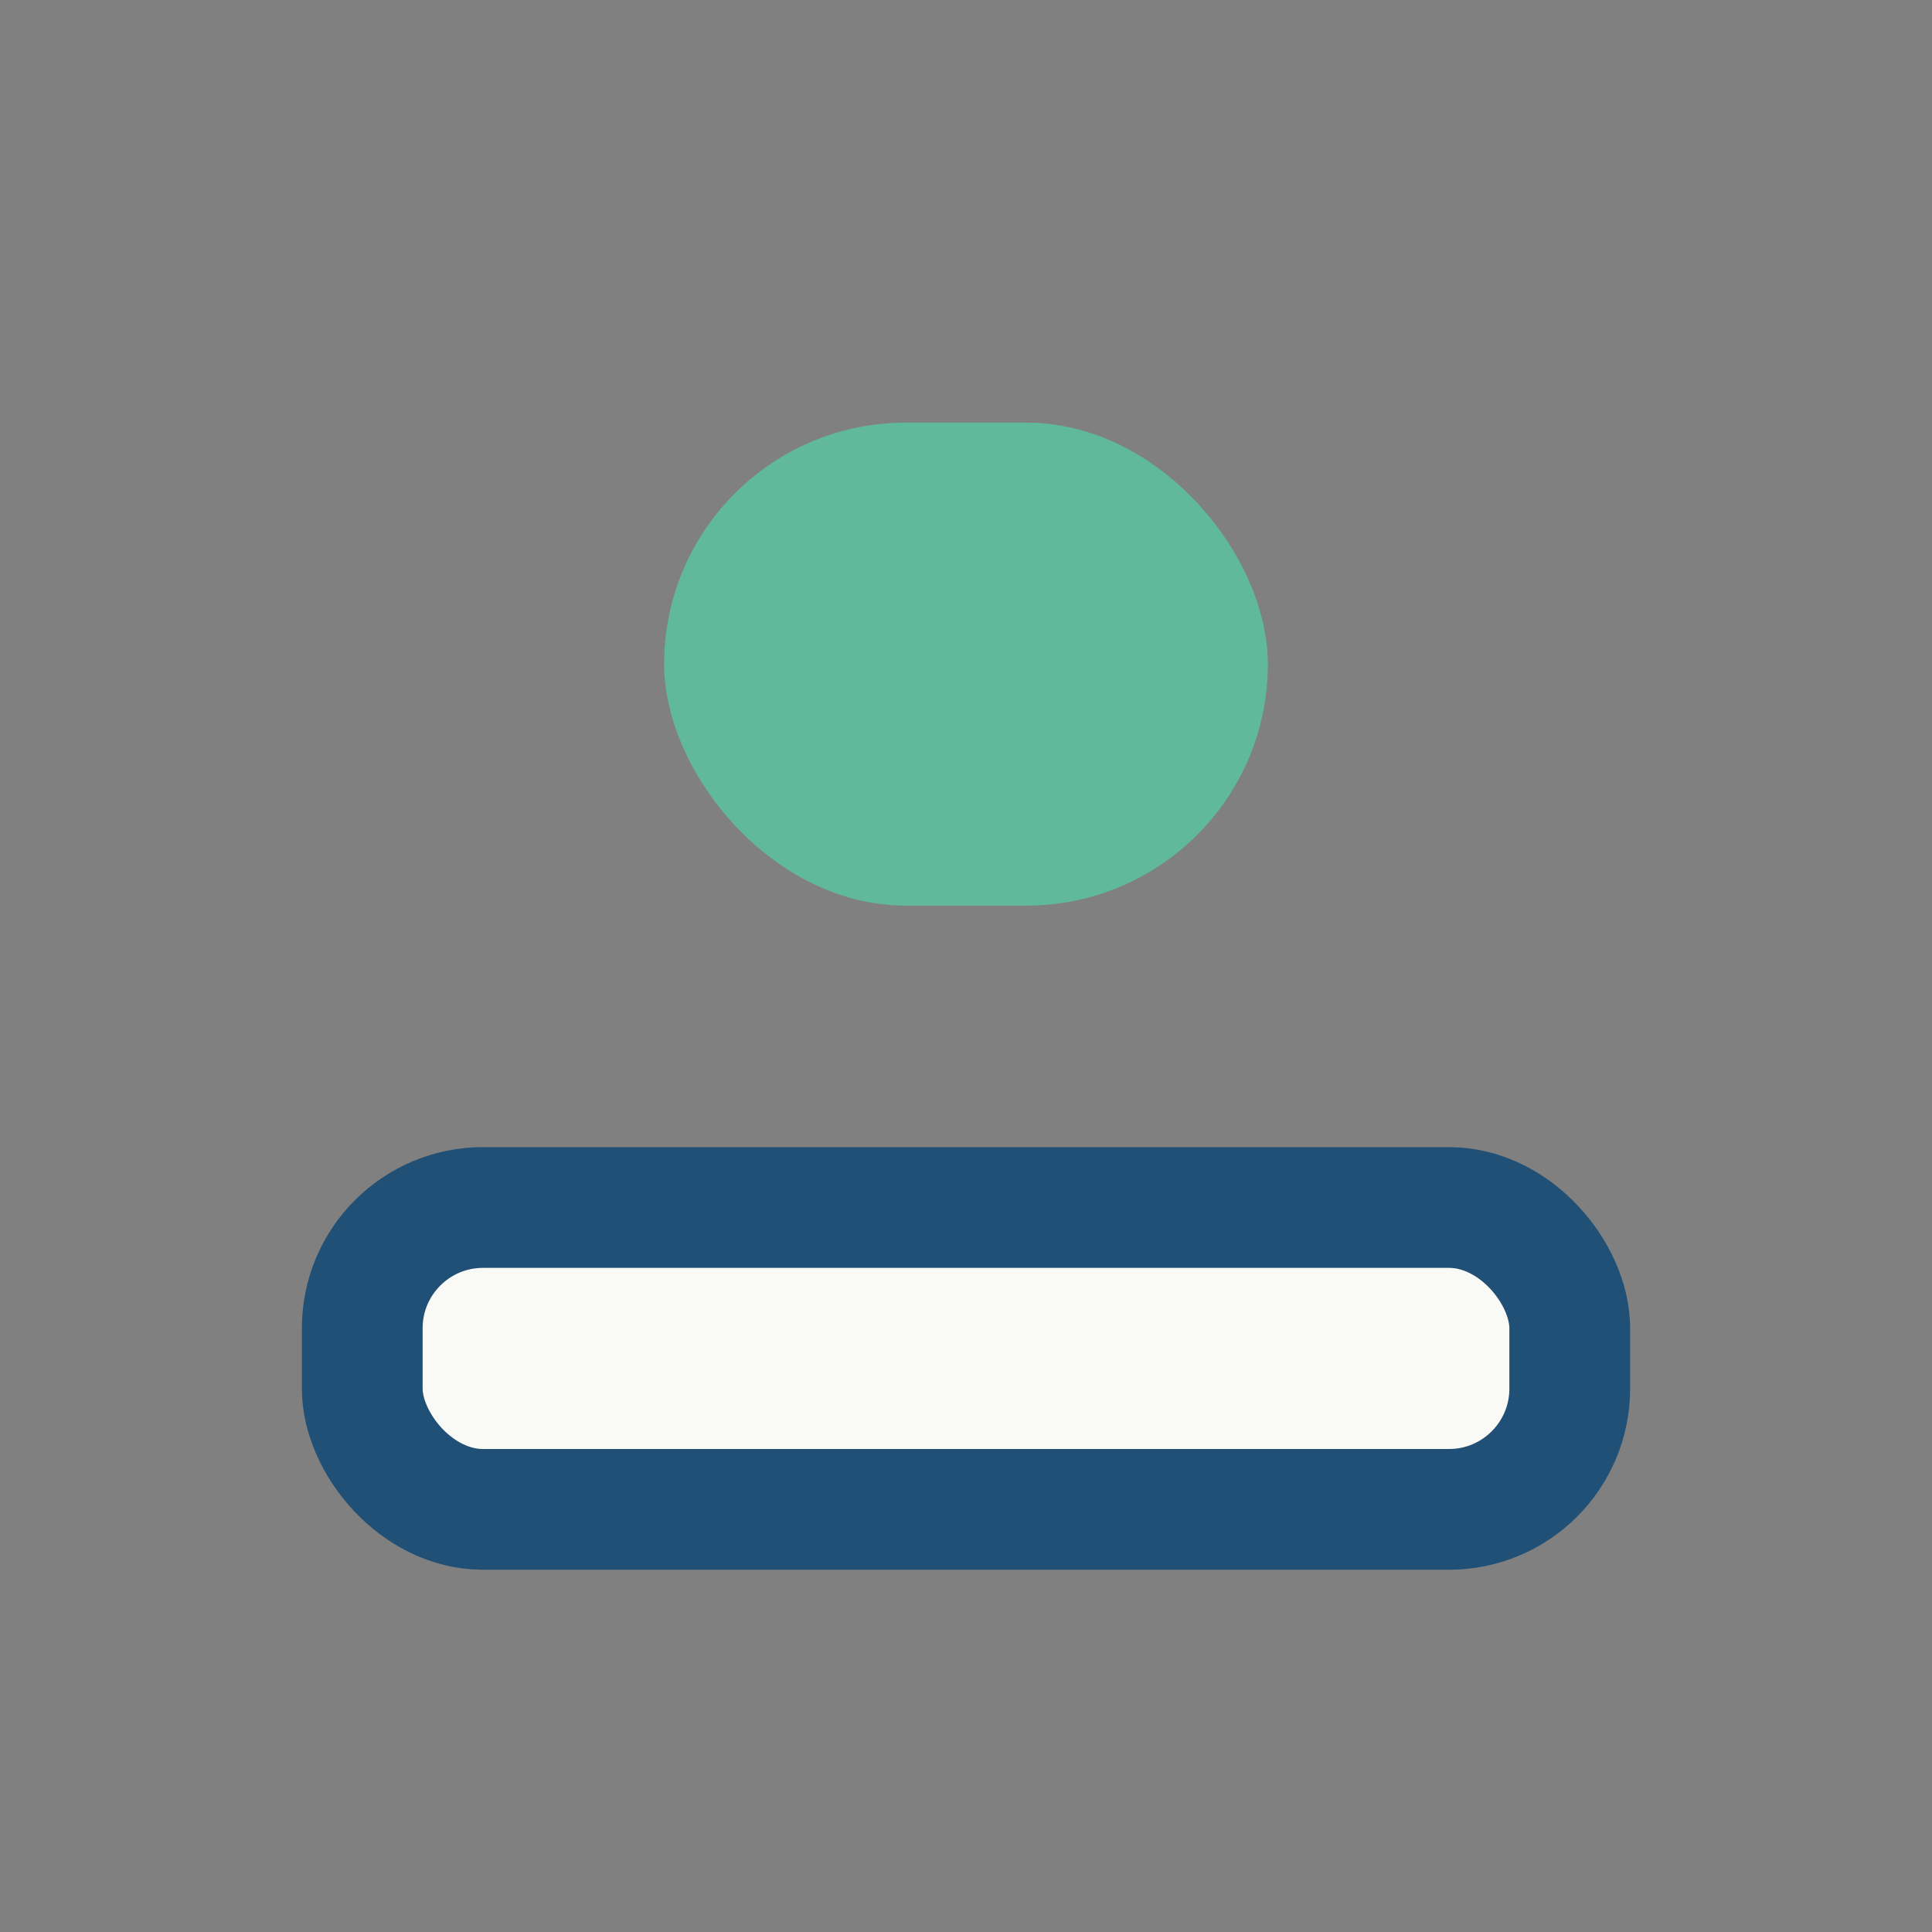 <?xml version="1.0" encoding="UTF-8"?>
<svg xmlns="http://www.w3.org/2000/svg" width="32" height="32" viewBox="0 0 32 32"><rect x="0" y="0" width="32" height="32" fill="#808080" stroke="none"/><rect x="6" y="20" width="20" height="5" rx="2" fill="#F9FAF5" stroke="#205075" stroke-width="2"/><rect x="11" y="7" width="10" height="8" rx="4" fill="#60B99A"/></svg>